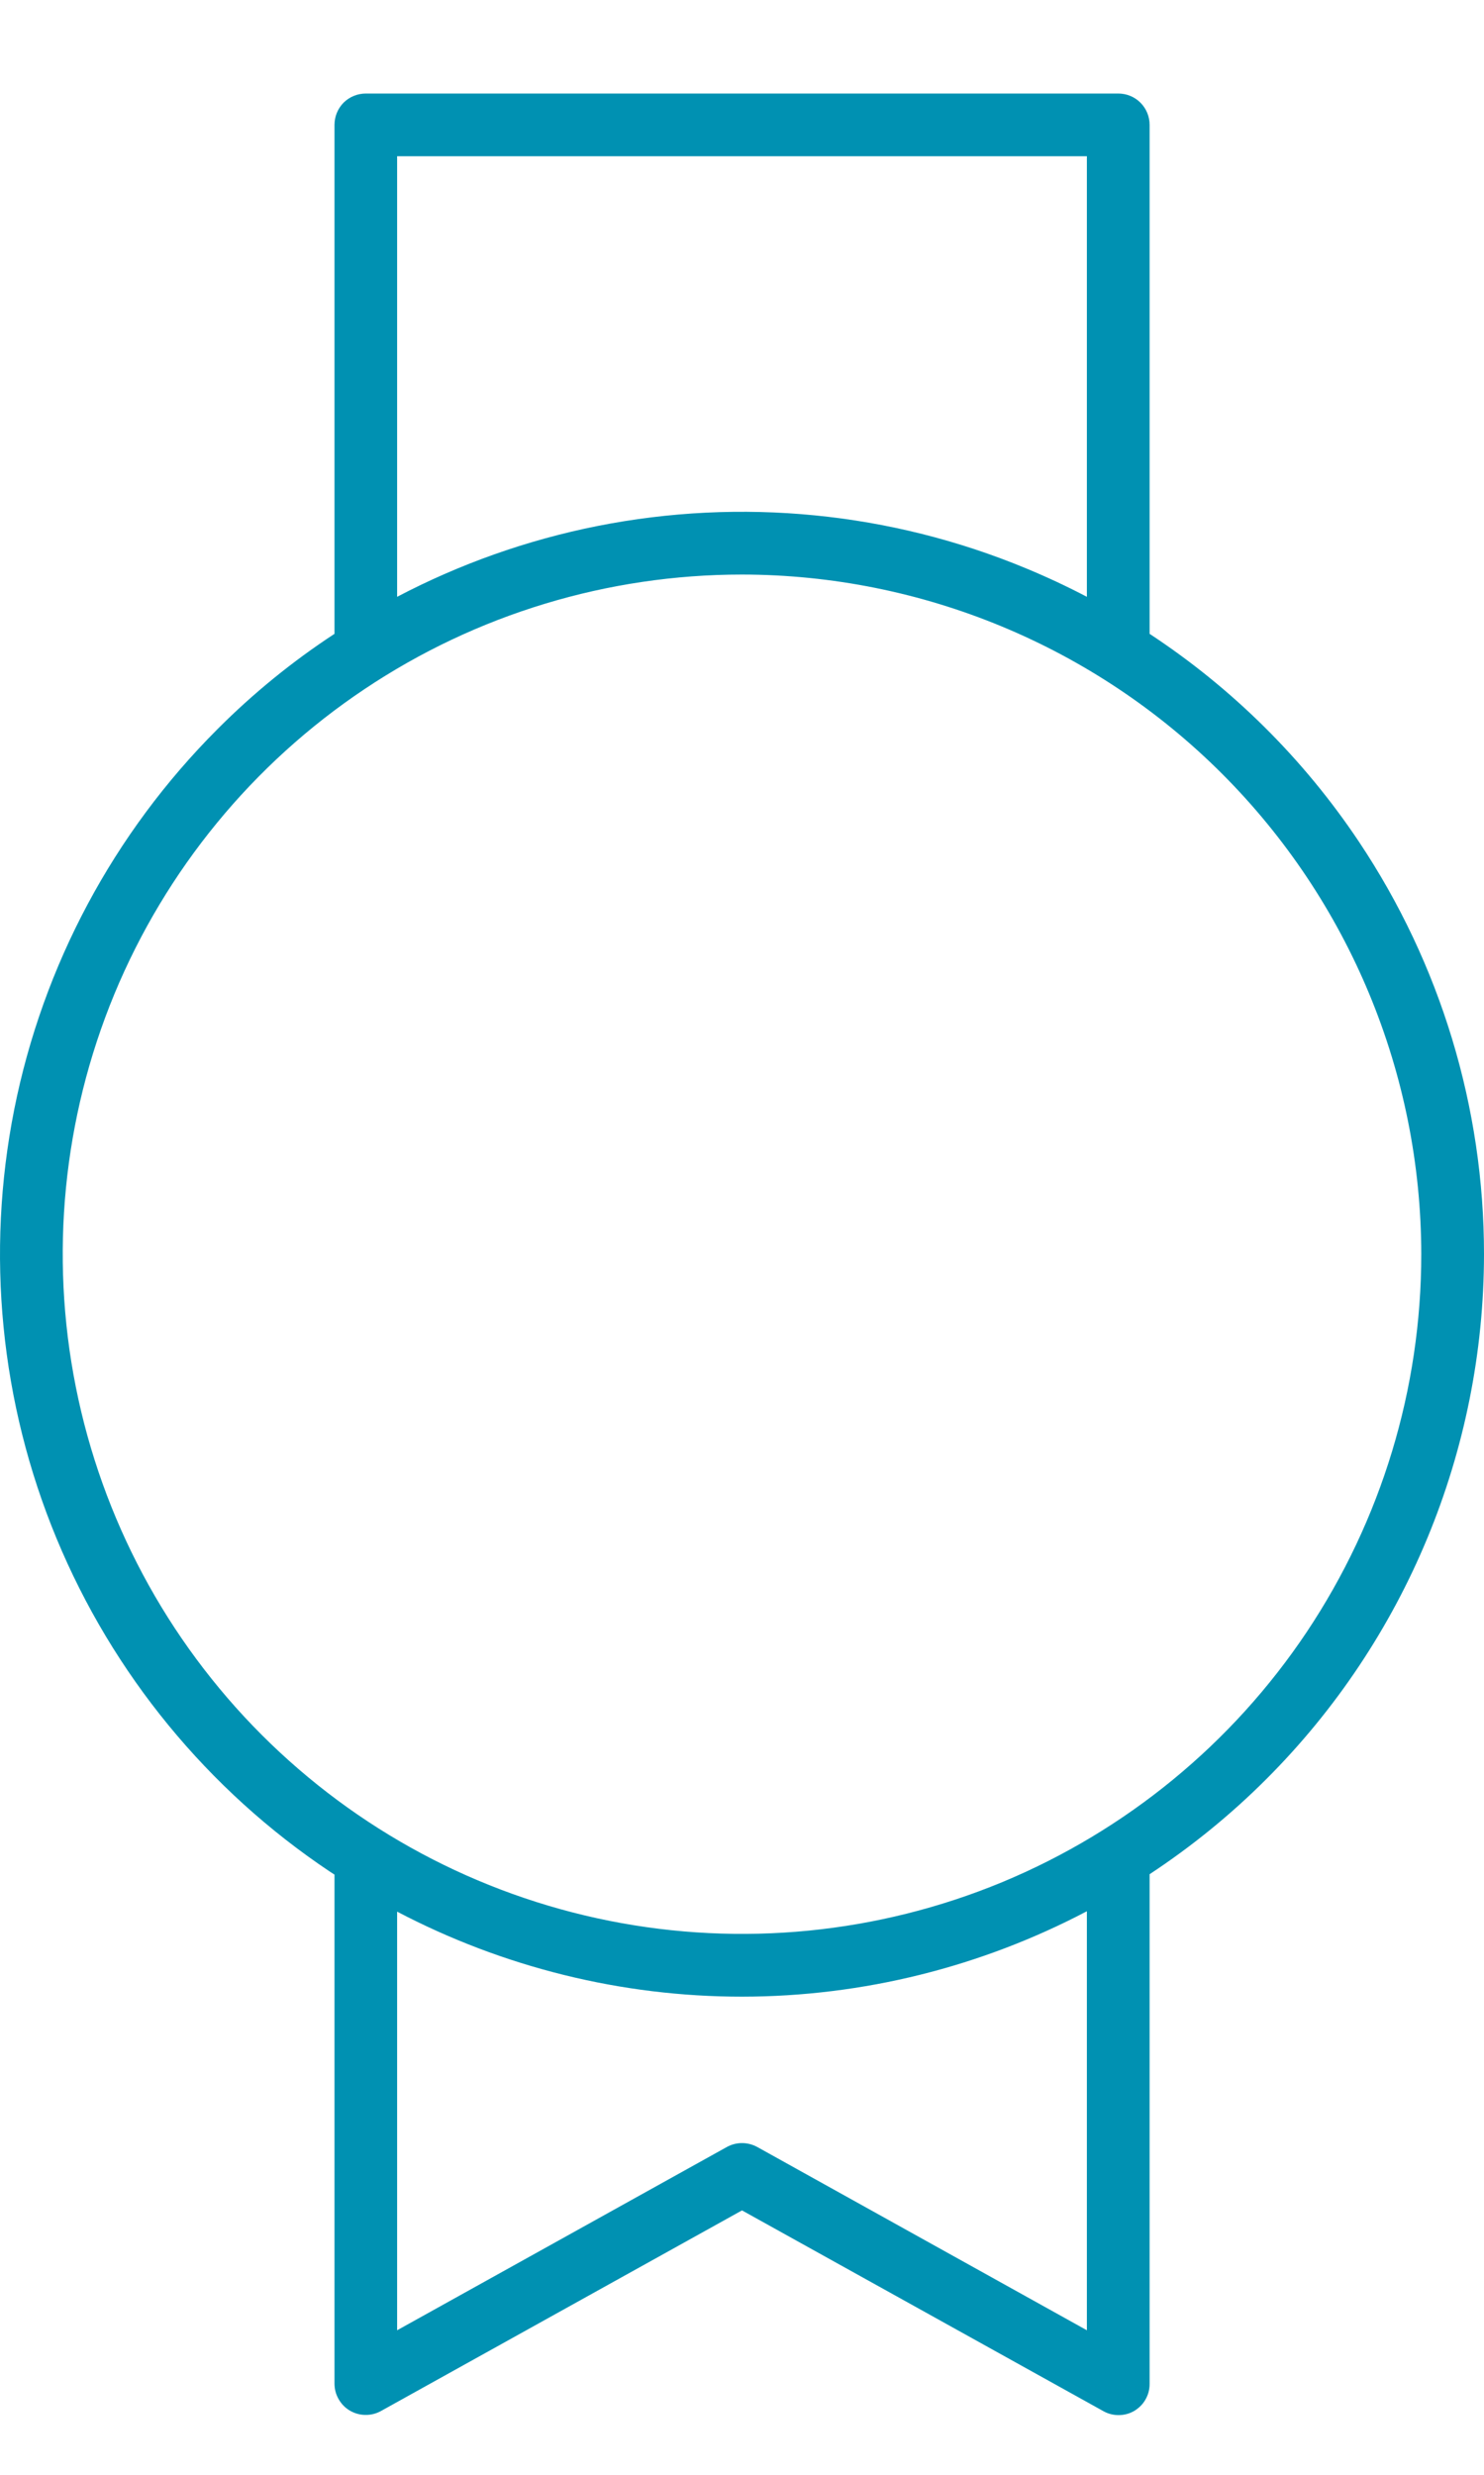 <svg width="15" height="25" viewBox="0 0 15 25" fill="none" xmlns="http://www.w3.org/2000/svg">
<path fill-rule="evenodd" clip-rule="evenodd" d="M6.037 5.314C5.328 5.455 4.647 5.697 4.014 6.029V1.578H10.986V6.029C10.786 5.924 10.58 5.828 10.37 5.741C9 5.173 7.492 5.025 6.037 5.314ZM11.62 1.262V6.403C12.455 6.952 13.176 7.665 13.736 8.503C14.56 9.737 15 11.187 15 12.67C14.998 14.658 14.207 16.565 12.801 17.971C12.438 18.334 12.042 18.655 11.62 18.933V24.083C11.62 24.138 11.606 24.192 11.578 24.24C11.551 24.288 11.511 24.327 11.464 24.355C11.416 24.383 11.362 24.397 11.306 24.397C11.251 24.397 11.197 24.383 11.149 24.355L7.5 22.329L3.852 24.355C3.804 24.382 3.749 24.396 3.694 24.395C3.639 24.395 3.585 24.38 3.537 24.352C3.489 24.324 3.45 24.284 3.423 24.236C3.395 24.188 3.381 24.134 3.381 24.078V18.937C3.365 18.927 3.349 18.916 3.333 18.906C2.1 18.082 1.139 16.91 0.571 15.54C0.003 14.17 -0.145 12.662 0.144 11.207C0.434 9.752 1.148 8.416 2.197 7.367C2.559 7.004 2.956 6.681 3.381 6.403V1.262C3.381 1.177 3.414 1.097 3.473 1.037C3.533 0.978 3.614 0.945 3.698 0.945H11.303C11.387 0.945 11.468 0.978 11.527 1.037C11.587 1.097 11.62 1.177 11.62 1.262ZM4.014 19.311V23.54L7.346 21.689C7.393 21.663 7.446 21.649 7.5 21.649C7.554 21.649 7.607 21.663 7.655 21.689L10.986 23.54V19.307C9.921 19.867 8.726 20.169 7.5 20.17C6.282 20.17 5.086 19.873 4.014 19.311ZM7.5 5.804C6.142 5.804 4.814 6.206 3.685 6.961C2.556 7.715 1.676 8.788 1.156 10.042C0.637 11.297 0.501 12.678 0.766 14.009C1.031 15.341 1.685 16.565 2.645 17.525C3.605 18.485 4.829 19.139 6.16 19.404C7.492 19.669 8.873 19.533 10.128 19.014C11.382 18.494 12.455 17.614 13.209 16.485C13.963 15.355 14.366 14.028 14.366 12.67C14.364 10.85 13.64 9.104 12.353 7.817C11.066 6.53 9.32 5.806 7.5 5.804Z" fill="#0091B2"/>
</svg>
